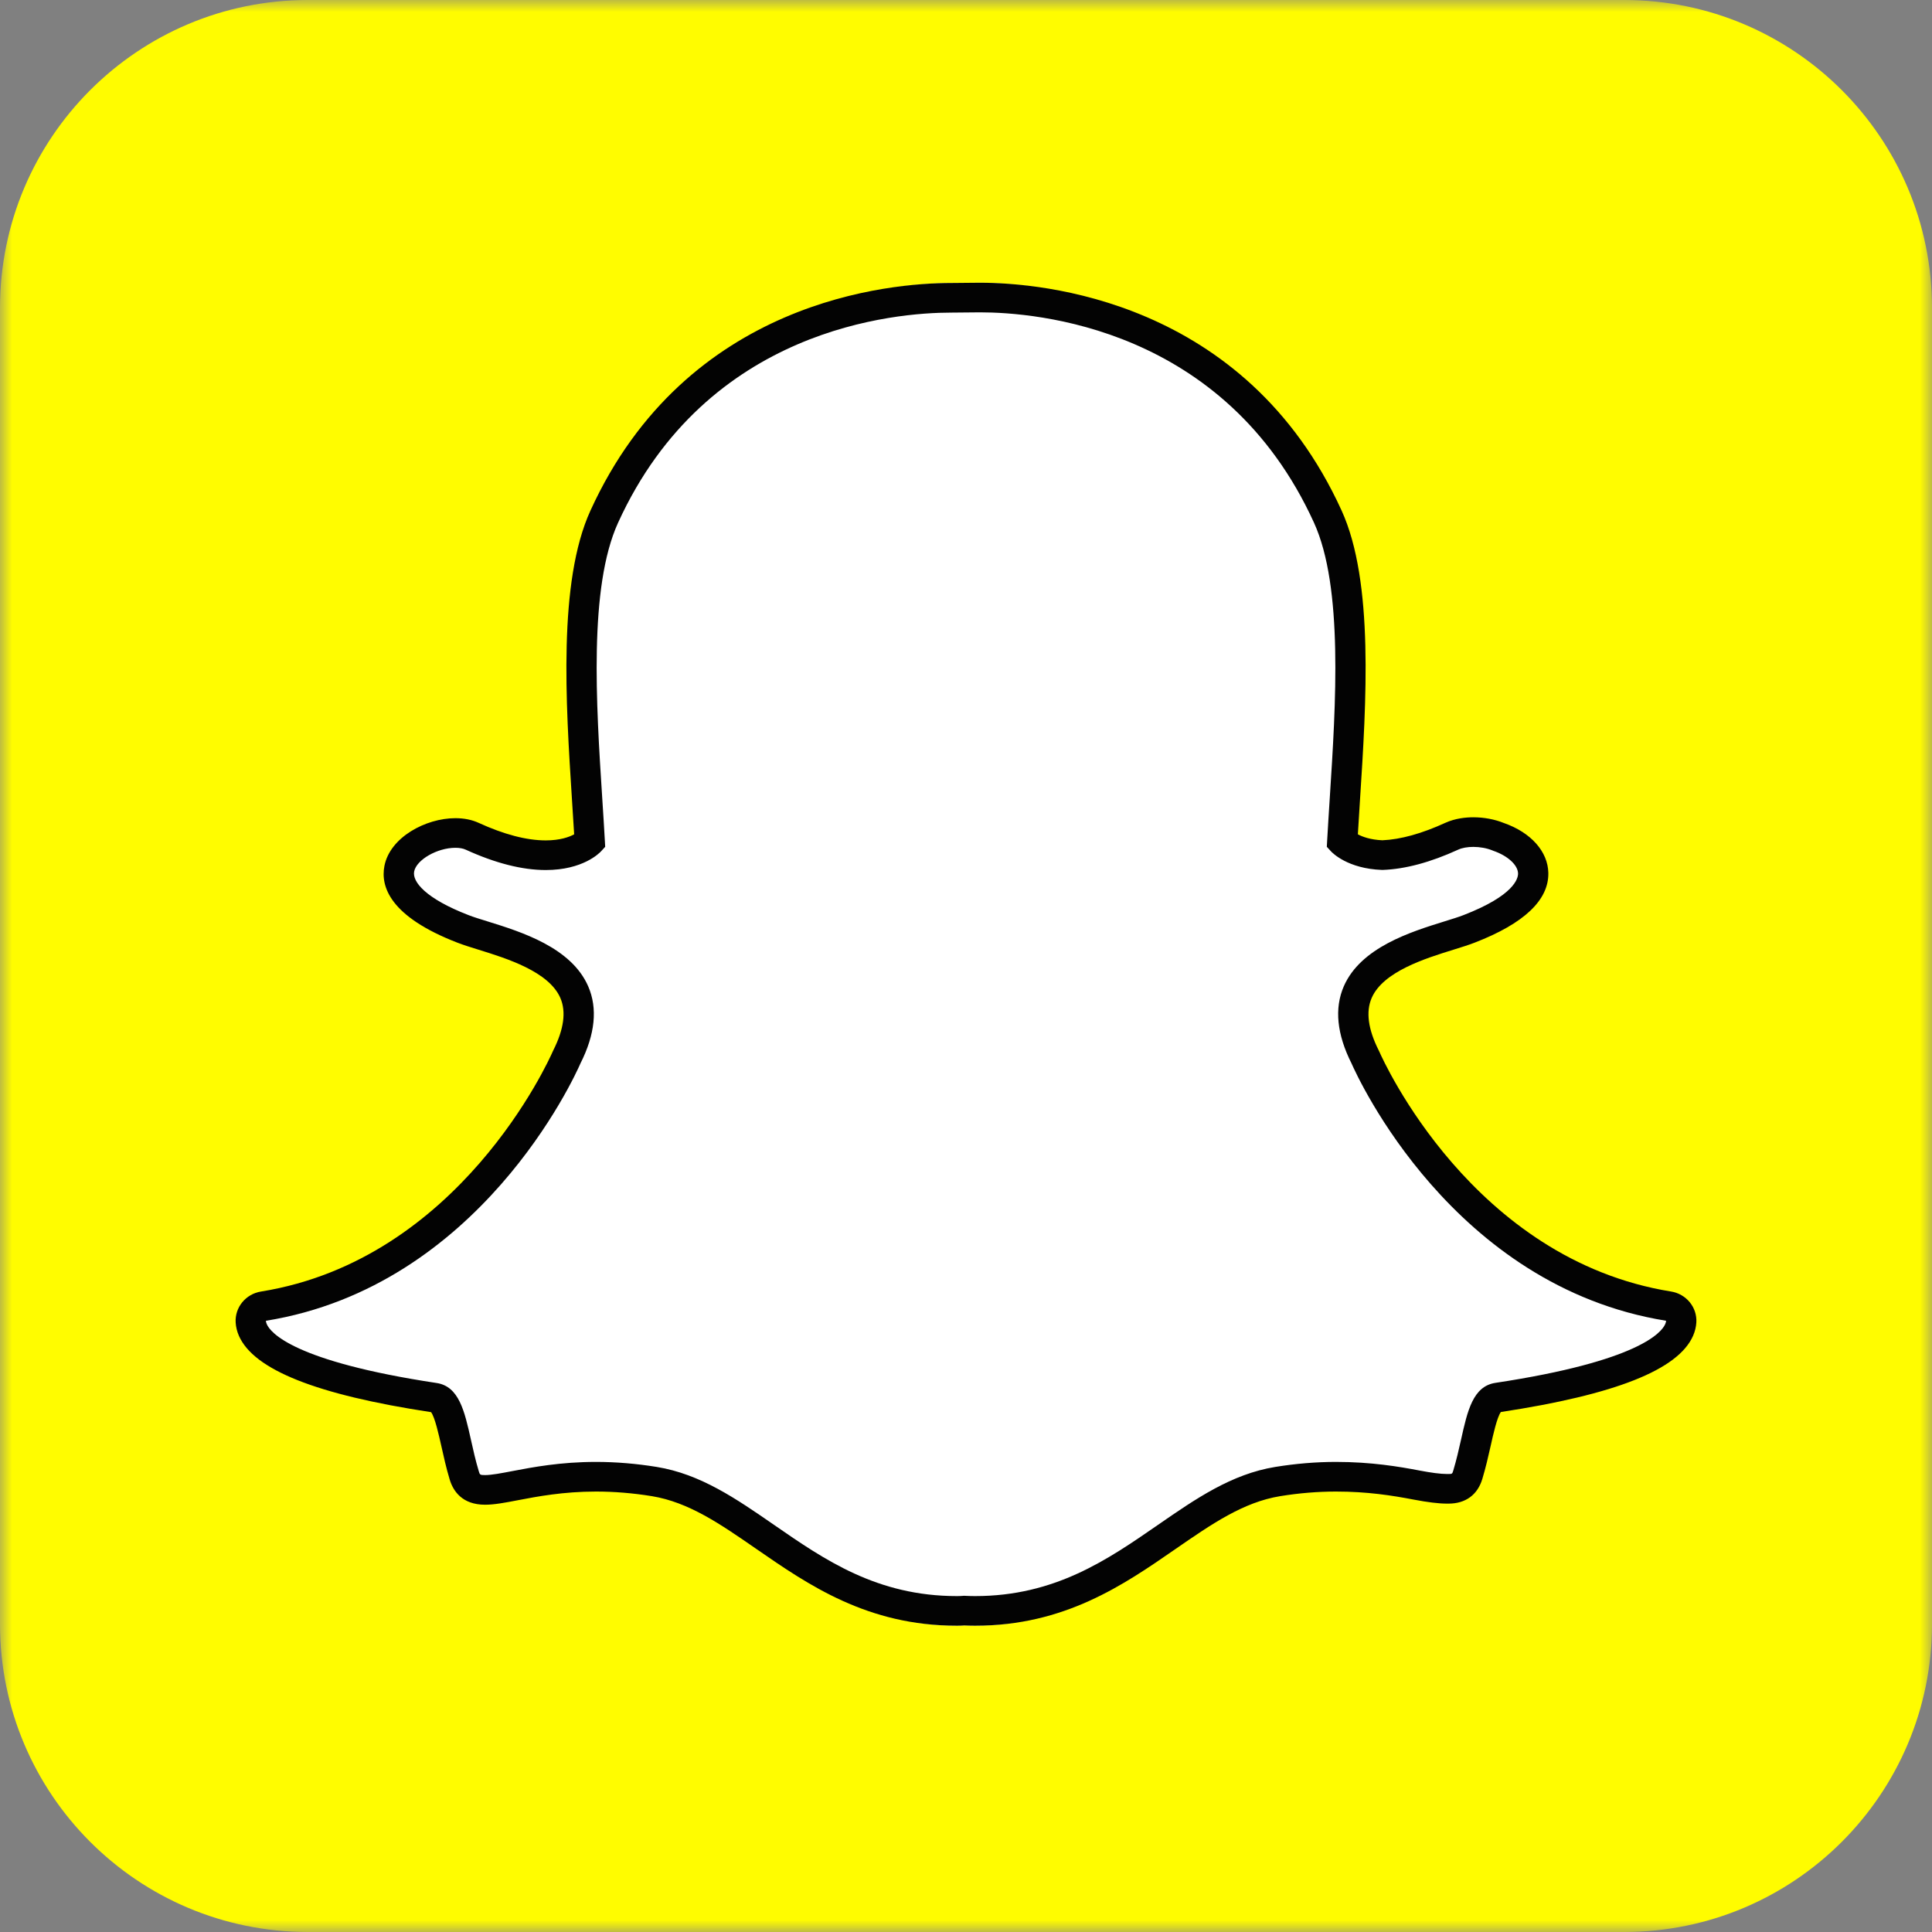 <?xml version="1.0" encoding="UTF-8"?>
<svg xmlns="http://www.w3.org/2000/svg" xmlns:xlink="http://www.w3.org/1999/xlink" width="82px" height="82px" viewBox="0 0 82 82" version="1.1">
  <rect x="0" y="0" width="82" height="82" fill="#808080" stroke="none"/>
  <title>Group 8</title>
  <defs>
    <polygon id="path-1" points="0 0 82 0 82 82 0 82"></polygon>
  </defs>
  <g id="Design" stroke="none" stroke-width="1" fill="none" fill-rule="evenodd">
    <g id="OVR_Services-SocialMedia-Update-v1" transform="translate(-941, -1162)">
      <g id="Group-8" transform="translate(941, 1162)">
        <g id="Group-3">
          <mask id="mask-2" fill="white">
            <use xlink:href="#path-1"></use>
          </mask>
          <g id="Clip-2"></g>
          <path d="M68.934,-7.59254694e-05 C76.149,-7.59254694e-05 82,5.85 82,13.067 L82,68.934 C82,76.15 76.149,82 68.934,82 L13.067,82 C5.85,82 0,76.15 0,68.934 L0,13.067 C0,5.85 5.85,-7.59254694e-05 13.067,-7.59254694e-05 L68.934,-7.59254694e-05 Z" id="Fill-1" fill="#FFFC00" mask="url(#mask-2)"></path>
        </g>
        <path d="M41.379,69 C41.224,69 41.072,68.996 40.92,68.988 L40.92,68.988 C40.823,68.996 40.722,69 40.62,69 C37.066,69 34.784,67.368 32.578,65.789 C31.055,64.7 29.618,63.671 27.924,63.386 C27.097,63.247 26.275,63.177 25.48,63.177 C24.047,63.177 22.918,63.401 22.093,63.564 C21.592,63.663 21.159,63.749 20.83,63.749 C20.487,63.749 20.115,63.673 19.953,63.114 C19.813,62.63 19.711,62.161 19.613,61.707 C19.361,60.538 19.183,59.82 18.699,59.745 C13.061,58.864 11.448,57.662 11.088,56.809 C11.037,56.687 11.008,56.565 11.001,56.444 C10.983,56.117 11.212,55.827 11.532,55.774 C20.198,54.33 24.085,45.365 24.246,44.984 C24.25,44.974 24.255,44.964 24.26,44.953 C24.79,43.865 24.894,42.921 24.57,42.147 C23.975,40.728 22.035,40.105 20.751,39.693 C20.437,39.592 20.139,39.497 19.904,39.403 C17.342,38.378 17.129,37.325 17.23,36.789 C17.401,35.875 18.608,35.238 19.584,35.238 C19.851,35.238 20.087,35.286 20.285,35.38 C21.438,35.927 22.476,36.203 23.373,36.203 C24.611,36.203 25.152,35.677 25.218,35.608 C25.186,35.014 25.147,34.394 25.107,33.754 C24.849,29.607 24.529,24.454 25.826,21.513 C29.711,12.696 37.949,12.012 40.382,12.012 C40.444,12.012 41.448,12.001 41.448,12.001 L41.592,12 C44.03,12 52.287,12.686 56.174,21.508 C57.471,24.45 57.15,29.608 56.891,33.752 L56.881,33.932 C56.845,34.509 56.81,35.07 56.782,35.607 C56.843,35.671 57.341,36.155 58.463,36.199 L58.464,36.199 C59.318,36.166 60.298,35.89 61.374,35.38 C61.69,35.231 62.04,35.199 62.278,35.199 C62.643,35.199 63.012,35.271 63.319,35.4 L63.337,35.408 C64.208,35.72 64.778,36.338 64.79,36.983 C64.801,37.591 64.343,38.504 62.095,39.403 C61.862,39.495 61.564,39.591 61.249,39.693 C59.963,40.105 58.024,40.728 57.43,42.147 C57.105,42.92 57.209,43.864 57.739,44.953 C57.744,44.963 57.749,44.973 57.754,44.984 C57.915,45.365 61.798,54.327 70.468,55.773 C70.788,55.827 71.017,56.116 70.999,56.443 C70.992,56.566 70.962,56.69 70.91,56.81 C70.553,57.657 68.94,58.857 63.301,59.739 C62.84,59.811 62.662,60.419 62.387,61.693 C62.287,62.157 62.185,62.612 62.046,63.091 C61.926,63.507 61.67,63.701 61.24,63.701 L61.169,63.701 C60.871,63.701 60.446,63.647 59.907,63.54 C58.953,63.351 57.882,63.177 56.52,63.177 C55.725,63.177 54.902,63.247 54.075,63.386 C52.383,63.671 50.946,64.698 49.426,65.785 C47.215,67.368 44.934,69 41.379,69" id="Fill-4" fill="#FFFFFF"></path>
        <path d="M41.6,12 L41.597,12 C41.544,12 41.493,12 41.446,12.001 C41.446,12.001 40.452,12.011 40.373,12.011 C37.815,12.011 29.147,12.707 25.058,21.676 C23.682,24.693 24.012,29.817 24.276,33.935 C24.308,34.421 24.341,34.925 24.369,35.412 C24.158,35.526 23.771,35.669 23.163,35.669 C22.351,35.669 21.392,35.418 20.312,34.923 C20.025,34.792 19.694,34.726 19.329,34.726 C18.064,34.726 16.551,35.54 16.316,36.754 C16.146,37.627 16.545,38.902 19.417,40.011 C19.676,40.111 19.987,40.208 20.317,40.31 C21.503,40.678 23.296,41.235 23.783,42.356 C24.035,42.937 23.934,43.684 23.484,44.577 C23.475,44.597 23.465,44.617 23.456,44.638 C23.298,44.997 19.503,53.46 11.077,54.817 C10.429,54.921 9.966,55.487 10.002,56.128 C10.013,56.319 10.059,56.508 10.139,56.693 C10.771,58.139 13.439,59.199 18.296,59.936 C18.459,60.151 18.627,60.909 18.731,61.372 C18.832,61.827 18.937,62.298 19.086,62.794 C19.233,63.282 19.613,63.865 20.59,63.865 C20.985,63.865 21.451,63.776 21.991,63.672 C22.8,63.517 23.908,63.306 25.295,63.306 C26.064,63.306 26.862,63.371 27.665,63.501 C29.232,63.757 30.564,64.678 32.105,65.744 C34.314,67.271 36.815,69 40.616,69 C40.721,69 40.826,68.997 40.929,68.989 C41.053,68.995 41.213,69 41.384,69 C45.186,69 47.687,67.271 49.893,65.744 C51.439,64.677 52.77,63.756 54.337,63.501 C55.139,63.371 55.936,63.306 56.705,63.306 C58.029,63.306 59.076,63.47 60.01,63.649 C60.595,63.761 61.066,63.818 61.41,63.818 L61.446,63.818 L61.481,63.818 C62.203,63.818 62.713,63.445 62.915,62.768 C63.061,62.282 63.166,61.824 63.27,61.36 C63.372,60.899 63.541,60.144 63.702,59.93 C68.561,59.193 71.228,58.135 71.859,56.695 C71.94,56.51 71.987,56.319 71.998,56.127 C72.035,55.485 71.571,54.92 70.924,54.816 C62.494,53.457 58.702,44.997 58.544,44.638 C58.535,44.617 58.526,44.596 58.515,44.577 C58.065,43.684 57.966,42.937 58.218,42.356 C58.704,41.235 60.496,40.678 61.683,40.31 C62.015,40.207 62.327,40.11 62.583,40.011 C64.685,39.199 65.739,38.202 65.716,37.048 C65.698,36.141 64.976,35.332 63.829,34.931 L63.825,34.93 C63.439,34.773 62.981,34.688 62.532,34.688 C62.226,34.688 61.771,34.729 61.345,34.923 C60.346,35.381 59.447,35.63 58.673,35.664 C58.159,35.641 57.823,35.514 57.632,35.411 C57.656,34.993 57.683,34.563 57.712,34.114 L57.723,33.939 C57.989,29.818 58.319,24.689 56.942,21.67 C52.851,12.698 44.164,12 41.6,12 M41.6,13.257 C43.935,13.257 51.978,13.87 55.769,22.183 C57.016,24.919 56.697,29.877 56.44,33.861 C56.4,34.492 56.36,35.105 56.328,35.69 L56.314,35.941 L56.486,36.128 C56.555,36.204 57.204,36.867 58.646,36.922 L58.671,36.922 L58.694,36.922 C59.648,36.887 60.723,36.597 61.89,36.062 C62.062,35.983 62.29,35.945 62.532,35.945 C62.809,35.945 63.101,35.996 63.343,36.095 L63.379,36.11 C63.991,36.319 64.424,36.715 64.431,37.073 C64.435,37.276 64.279,38.004 62.11,38.842 C61.898,38.924 61.619,39.01 61.296,39.11 C59.884,39.549 57.752,40.21 57.034,41.864 C56.63,42.797 56.74,43.896 57.362,45.133 C57.619,45.717 61.647,54.596 70.715,56.057 C70.712,56.098 70.702,56.145 70.677,56.199 C70.523,56.553 69.546,57.775 63.469,58.693 C62.517,58.837 62.284,59.879 62.014,61.091 C61.917,61.525 61.817,61.962 61.681,62.416 C61.64,62.553 61.631,62.561 61.481,62.561 L61.41,62.561 C61.141,62.561 60.731,62.506 60.256,62.415 C59.395,62.25 58.213,62.048 56.705,62.048 C55.864,62.048 54.996,62.12 54.126,62.261 C52.267,62.564 50.753,63.611 49.151,64.718 C47,66.205 44.776,67.743 41.384,67.743 C41.236,67.743 41.091,67.738 40.946,67.731 L40.908,67.73 L40.869,67.733 C40.786,67.74 40.702,67.743 40.616,67.743 C37.224,67.743 35,66.205 32.849,64.718 C31.247,63.611 29.734,62.564 27.874,62.261 C27.004,62.12 26.137,62.048 25.295,62.048 C23.787,62.048 22.606,62.273 21.744,62.438 C21.27,62.529 20.859,62.607 20.59,62.607 C20.371,62.607 20.366,62.595 20.32,62.439 C20.183,61.986 20.084,61.537 19.987,61.103 C19.716,59.891 19.482,58.842 18.532,58.699 C12.453,57.781 11.477,56.556 11.323,56.202 C11.298,56.147 11.288,56.1 11.286,56.058 C20.353,54.597 24.381,45.72 24.637,45.133 C25.26,43.896 25.371,42.798 24.966,41.865 C24.249,40.211 22.116,39.549 20.704,39.11 C20.381,39.011 20.102,38.924 19.89,38.842 C18.057,38.134 17.494,37.421 17.578,36.988 C17.676,36.49 18.559,35.983 19.329,35.983 C19.502,35.983 19.654,36.01 19.766,36.062 C21.018,36.635 22.162,36.927 23.163,36.927 C24.739,36.927 25.441,36.209 25.515,36.128 L25.686,35.941 L25.672,35.691 C25.64,35.106 25.601,34.495 25.56,33.863 C25.303,29.88 24.985,24.925 26.232,22.188 C30.008,13.906 38.012,13.268 40.375,13.268 C40.433,13.268 41.46,13.258 41.46,13.258 C41.504,13.257 41.55,13.257 41.6,13.257" id="Fill-6" fill="#030303"></path>
      </g>
    </g>
  </g>
</svg>

